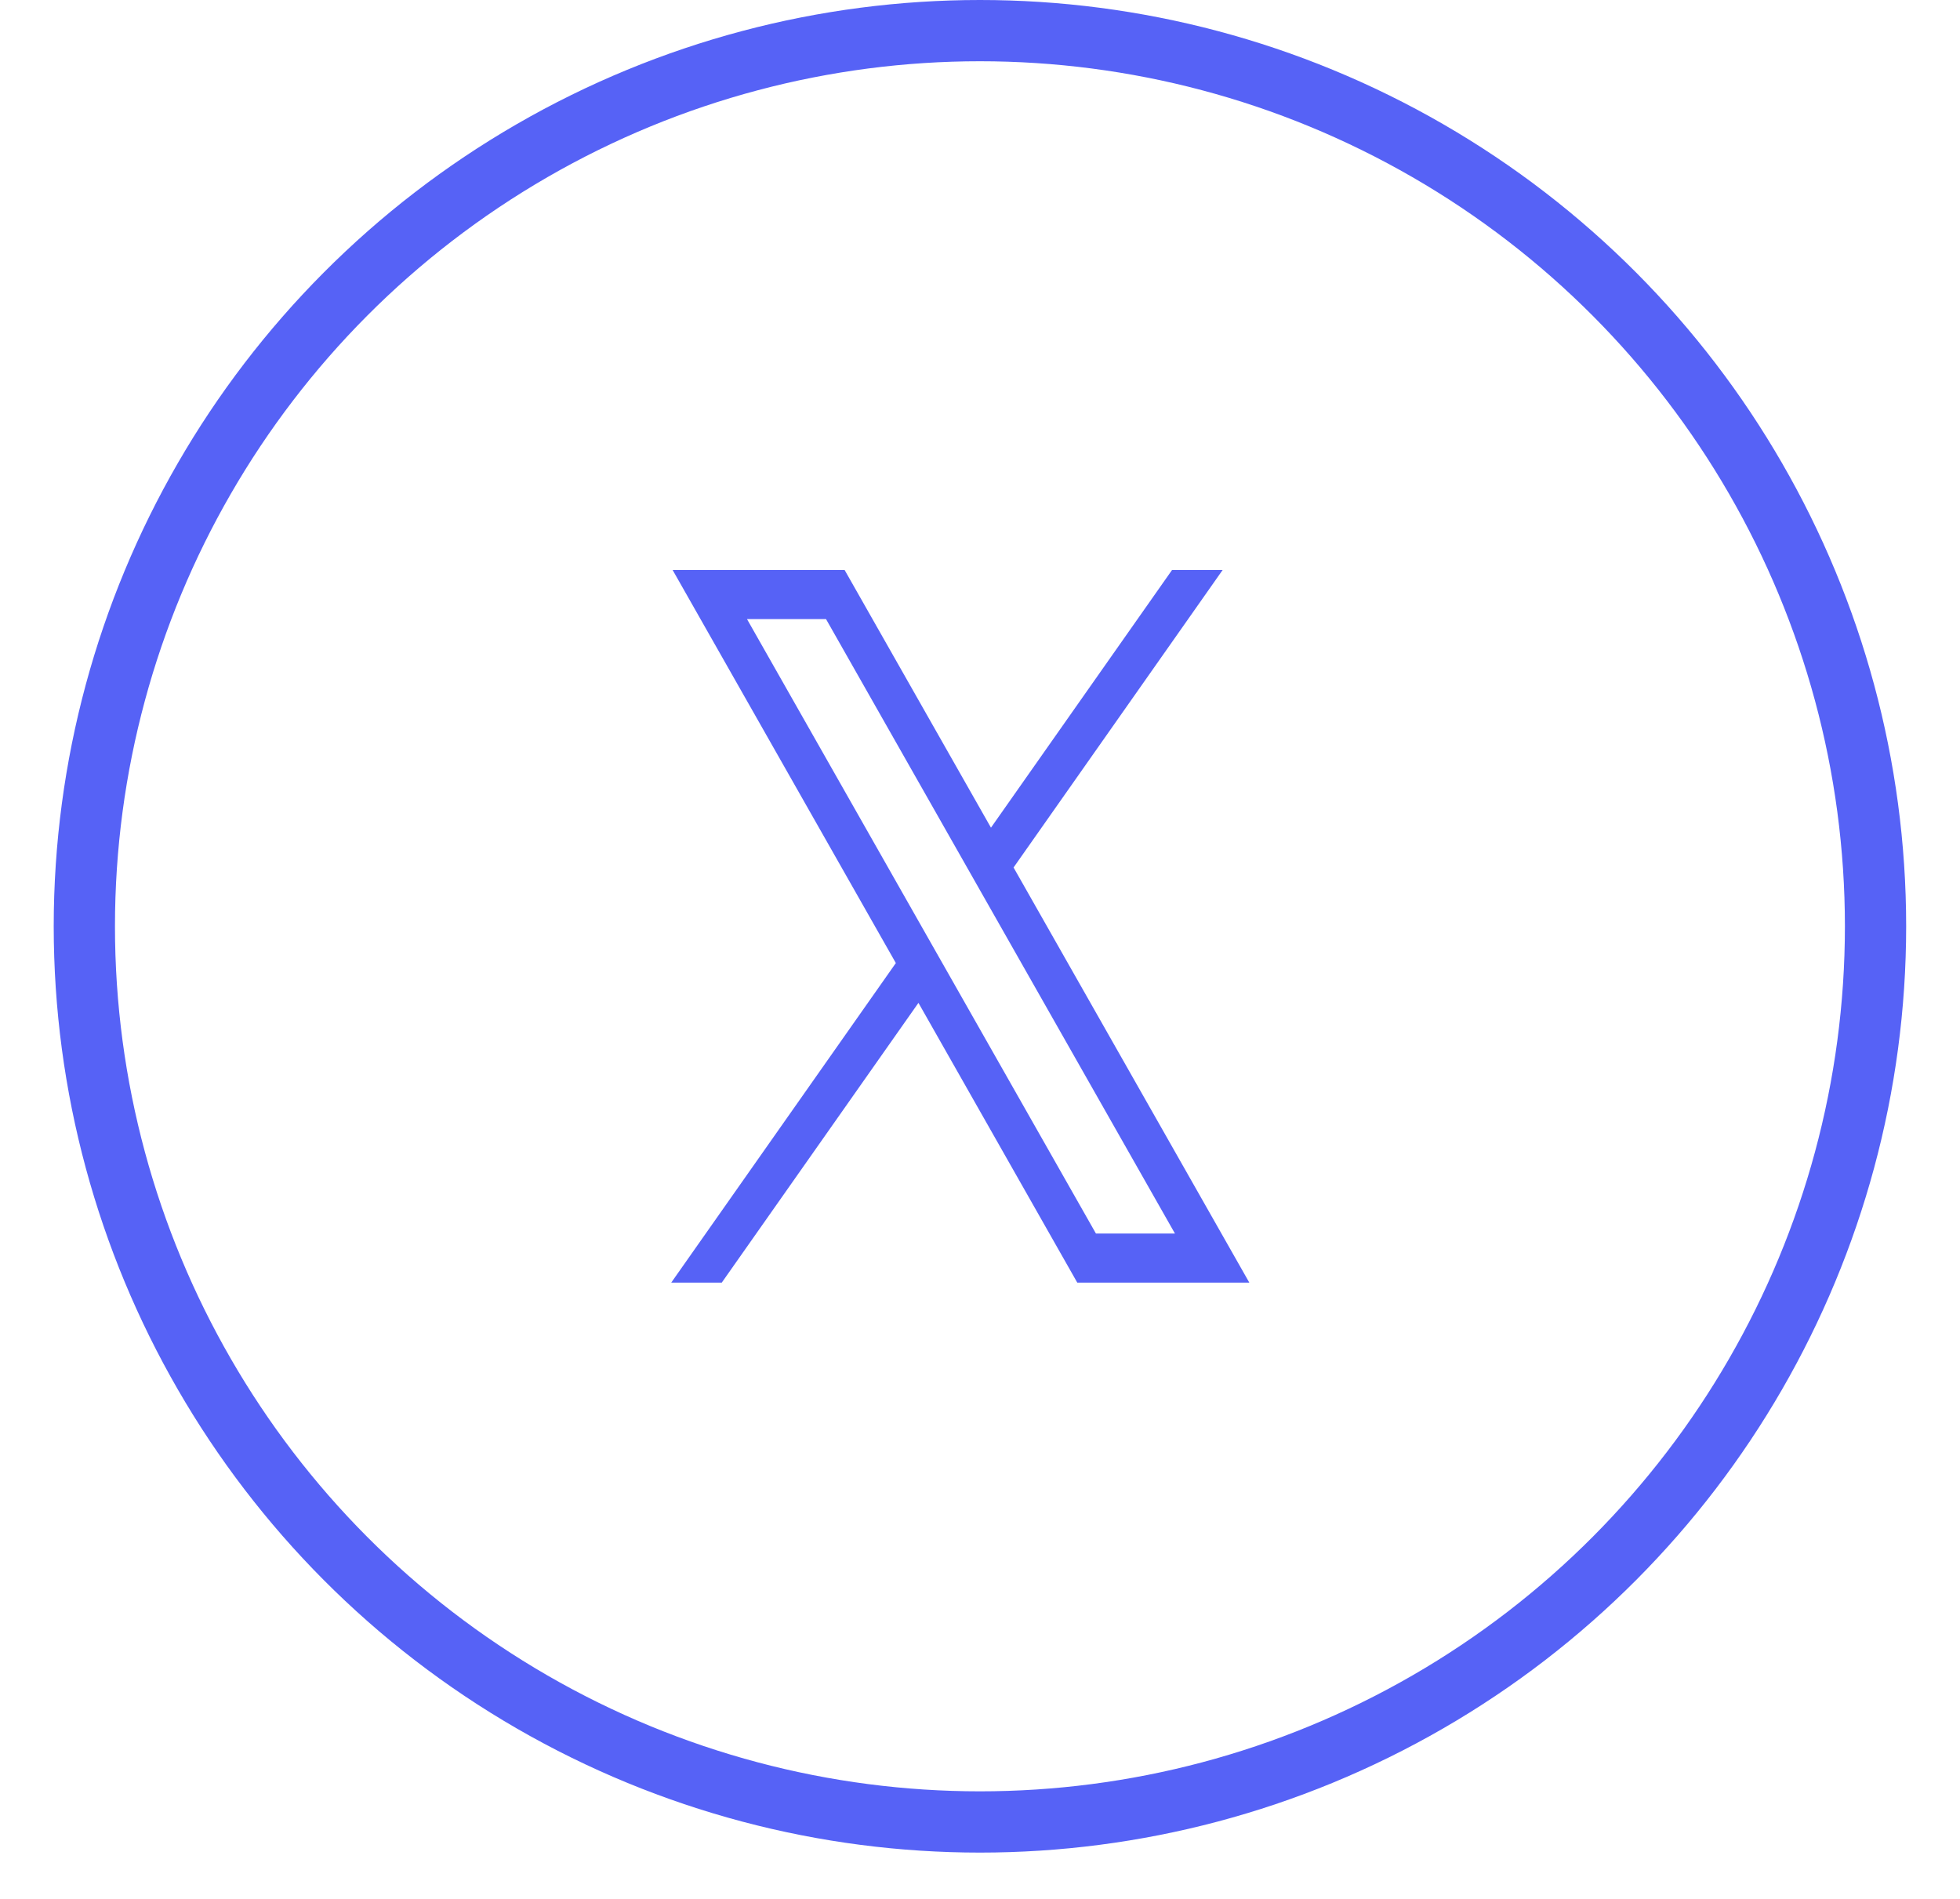 <svg width="32" height="31" viewBox="0 0 32 31" fill="none" xmlns="http://www.w3.org/2000/svg">
<circle cx="15.999" cy="15.122" r="14.622" stroke="#5662F6"/>
<path d="M10.982 9.306L14.626 15.722L10.959 20.939H11.784L14.995 16.372L17.588 20.939H20.397L16.548 14.162L19.961 9.306H19.135L16.179 13.512L13.79 9.306H10.982ZM12.196 10.107H13.486L19.183 20.138H17.893L12.196 10.107Z" fill="#5662F6"/>
</svg>

